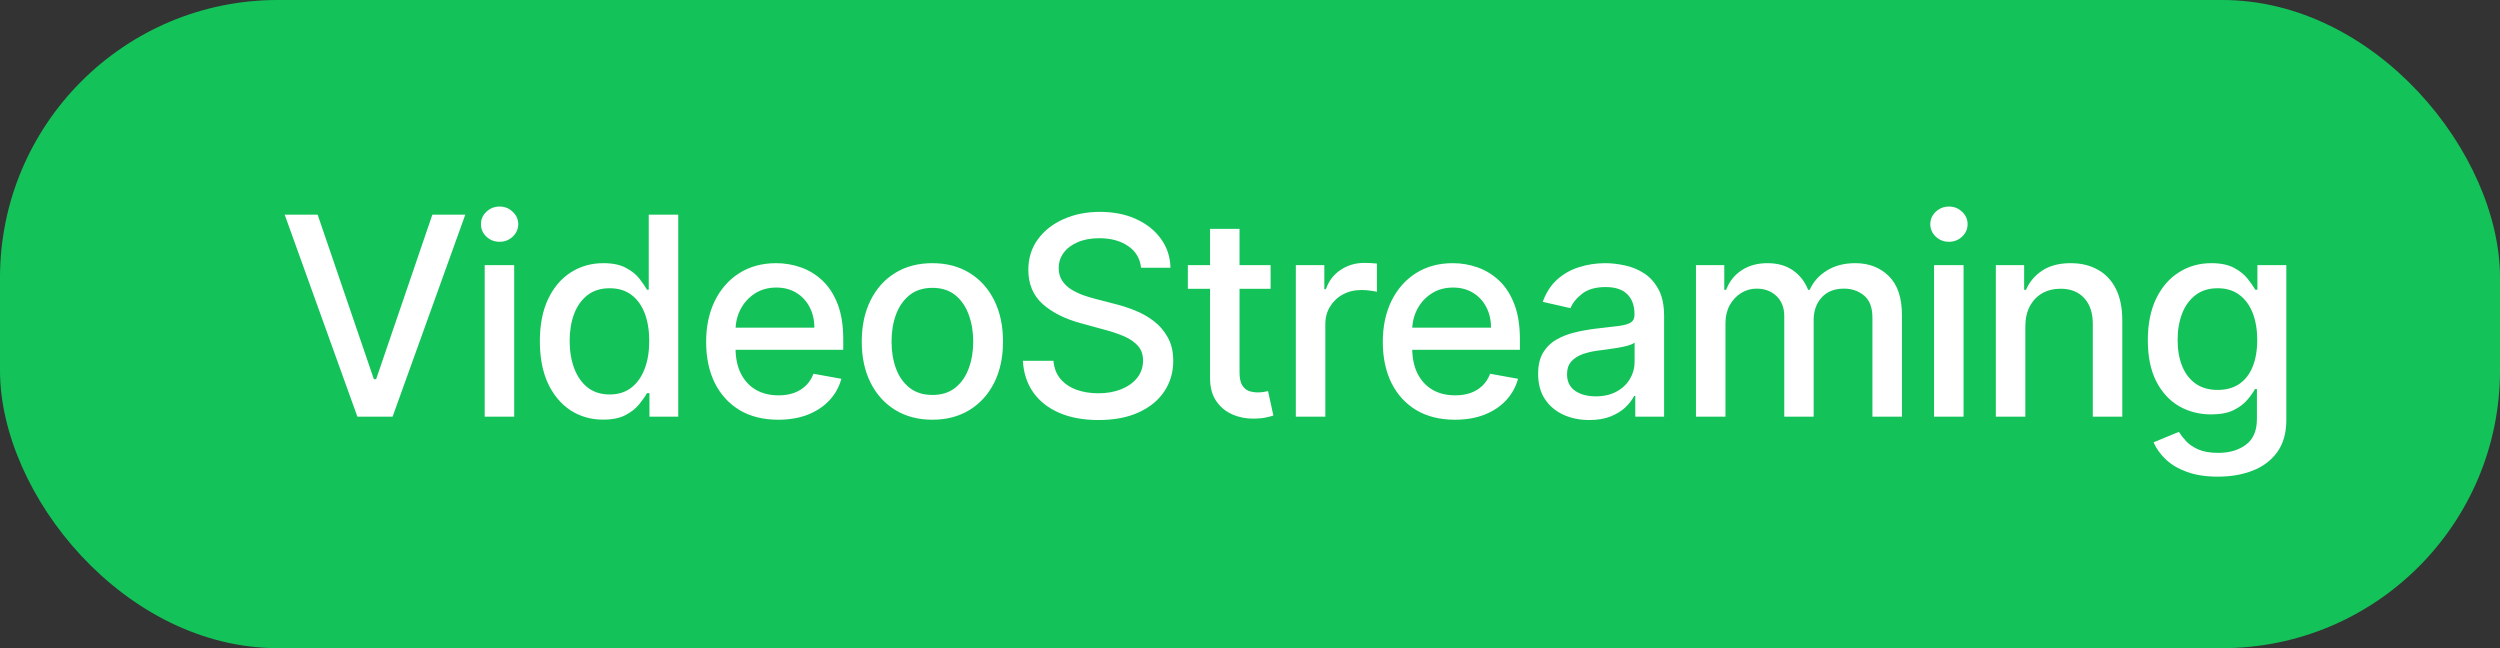 <?xml version="1.0" encoding="UTF-8"?> <svg xmlns="http://www.w3.org/2000/svg" width="108" height="28" viewBox="0 0 108 28" fill="none"><rect x="0" y="0" width="108" height="28" fill="#333333" stroke="none"/><rect width="108" height="28" rx="12" fill="#13C359"></rect><path d="M13.722 9.273L16.151 16.381H16.249L18.678 9.273H20.101L16.96 18H15.439L12.298 9.273H13.722ZM20.939 18V11.454H22.213V18H20.939ZM21.582 10.445C21.361 10.445 21.17 10.371 21.011 10.223C20.855 10.072 20.777 9.893 20.777 9.686C20.777 9.476 20.855 9.297 21.011 9.149C21.17 8.999 21.361 8.923 21.582 8.923C21.804 8.923 21.993 8.999 22.149 9.149C22.308 9.297 22.388 9.476 22.388 9.686C22.388 9.893 22.308 10.072 22.149 10.223C21.993 10.371 21.804 10.445 21.582 10.445ZM26.057 18.128C25.529 18.128 25.057 17.993 24.643 17.723C24.231 17.45 23.907 17.062 23.671 16.56C23.438 16.054 23.322 15.447 23.322 14.74C23.322 14.033 23.439 13.428 23.675 12.925C23.914 12.422 24.241 12.037 24.655 11.77C25.07 11.503 25.54 11.369 26.066 11.369C26.472 11.369 26.799 11.438 27.046 11.574C27.296 11.707 27.489 11.864 27.626 12.043C27.765 12.222 27.873 12.379 27.95 12.516H28.026V9.273H29.3V18H28.056V16.982H27.95C27.873 17.121 27.762 17.28 27.617 17.459C27.475 17.638 27.279 17.794 27.029 17.928C26.779 18.061 26.455 18.128 26.057 18.128ZM26.339 17.041C26.705 17.041 27.015 16.945 27.268 16.751C27.523 16.555 27.716 16.284 27.847 15.938C27.981 15.591 28.047 15.188 28.047 14.727C28.047 14.273 27.982 13.875 27.852 13.534C27.721 13.193 27.529 12.928 27.276 12.737C27.023 12.547 26.711 12.452 26.339 12.452C25.955 12.452 25.636 12.551 25.38 12.75C25.124 12.949 24.931 13.22 24.8 13.564C24.672 13.908 24.609 14.296 24.609 14.727C24.609 15.165 24.674 15.558 24.805 15.908C24.935 16.257 25.128 16.534 25.384 16.739C25.643 16.94 25.961 17.041 26.339 17.041ZM33.62 18.132C32.975 18.132 32.42 17.994 31.954 17.719C31.491 17.44 31.133 17.05 30.88 16.547C30.63 16.041 30.505 15.449 30.505 14.77C30.505 14.099 30.63 13.508 30.88 12.997C31.133 12.486 31.485 12.087 31.937 11.8C32.391 11.513 32.922 11.369 33.53 11.369C33.9 11.369 34.258 11.43 34.604 11.553C34.951 11.675 35.262 11.867 35.538 12.128C35.813 12.389 36.03 12.729 36.19 13.146C36.349 13.561 36.428 14.065 36.428 14.659V15.111H31.225V14.156H35.18C35.18 13.821 35.111 13.524 34.975 13.266C34.839 13.004 34.647 12.798 34.4 12.648C34.155 12.497 33.868 12.422 33.539 12.422C33.181 12.422 32.868 12.51 32.601 12.686C32.337 12.859 32.133 13.087 31.988 13.368C31.846 13.646 31.775 13.949 31.775 14.276V15.021C31.775 15.459 31.851 15.831 32.005 16.138C32.161 16.445 32.378 16.679 32.657 16.841C32.935 17 33.261 17.079 33.633 17.079C33.874 17.079 34.094 17.046 34.293 16.977C34.492 16.906 34.664 16.801 34.809 16.662C34.954 16.523 35.065 16.351 35.141 16.146L36.347 16.364C36.251 16.719 36.077 17.03 35.827 17.297C35.58 17.561 35.269 17.767 34.894 17.915C34.522 18.06 34.097 18.132 33.62 18.132ZM40.279 18.132C39.665 18.132 39.13 17.991 38.672 17.71C38.215 17.429 37.86 17.035 37.607 16.53C37.354 16.024 37.228 15.433 37.228 14.757C37.228 14.078 37.354 13.484 37.607 12.976C37.86 12.467 38.215 12.072 38.672 11.791C39.13 11.51 39.665 11.369 40.279 11.369C40.893 11.369 41.428 11.51 41.886 11.791C42.343 12.072 42.698 12.467 42.951 12.976C43.204 13.484 43.33 14.078 43.33 14.757C43.33 15.433 43.204 16.024 42.951 16.53C42.698 17.035 42.343 17.429 41.886 17.71C41.428 17.991 40.893 18.132 40.279 18.132ZM40.283 17.062C40.681 17.062 41.011 16.957 41.272 16.747C41.533 16.537 41.726 16.257 41.851 15.908C41.979 15.558 42.043 15.173 42.043 14.753C42.043 14.335 41.979 13.952 41.851 13.602C41.726 13.25 41.533 12.967 41.272 12.754C41.011 12.541 40.681 12.435 40.283 12.435C39.883 12.435 39.55 12.541 39.286 12.754C39.025 12.967 38.83 13.25 38.702 13.602C38.577 13.952 38.515 14.335 38.515 14.753C38.515 15.173 38.577 15.558 38.702 15.908C38.83 16.257 39.025 16.537 39.286 16.747C39.55 16.957 39.883 17.062 40.283 17.062ZM49.294 11.565C49.249 11.162 49.062 10.849 48.732 10.628C48.403 10.403 47.988 10.291 47.488 10.291C47.13 10.291 46.82 10.348 46.559 10.462C46.297 10.572 46.094 10.726 45.949 10.922C45.807 11.115 45.736 11.335 45.736 11.582C45.736 11.79 45.785 11.969 45.881 12.119C45.981 12.27 46.11 12.396 46.269 12.499C46.431 12.598 46.604 12.682 46.789 12.75C46.974 12.815 47.151 12.869 47.322 12.912L48.174 13.133C48.452 13.202 48.738 13.294 49.03 13.411C49.323 13.527 49.594 13.68 49.844 13.871C50.094 14.061 50.296 14.297 50.449 14.578C50.606 14.859 50.684 15.196 50.684 15.588C50.684 16.082 50.556 16.521 50.3 16.905C50.047 17.288 49.679 17.591 49.197 17.812C48.716 18.034 48.135 18.145 47.454 18.145C46.8 18.145 46.235 18.041 45.758 17.834C45.28 17.626 44.907 17.332 44.637 16.952C44.367 16.568 44.218 16.114 44.189 15.588H45.51C45.536 15.903 45.638 16.166 45.817 16.376C45.999 16.584 46.231 16.739 46.512 16.841C46.796 16.94 47.107 16.99 47.445 16.99C47.817 16.99 48.148 16.932 48.438 16.815C48.731 16.696 48.961 16.531 49.128 16.321C49.296 16.108 49.38 15.859 49.38 15.575C49.38 15.317 49.306 15.105 49.158 14.94C49.013 14.776 48.816 14.639 48.566 14.531C48.319 14.423 48.039 14.328 47.726 14.246L46.695 13.964C45.996 13.774 45.442 13.494 45.033 13.125C44.627 12.756 44.424 12.267 44.424 11.659C44.424 11.156 44.56 10.717 44.833 10.342C45.106 9.967 45.475 9.676 45.941 9.469C46.407 9.259 46.932 9.153 47.517 9.153C48.108 9.153 48.63 9.257 49.081 9.464C49.536 9.672 49.894 9.957 50.155 10.321C50.417 10.682 50.553 11.097 50.564 11.565H49.294ZM54.89 11.454V12.477H51.315V11.454H54.89ZM52.274 9.886H53.548V16.078C53.548 16.325 53.585 16.511 53.659 16.636C53.733 16.759 53.828 16.842 53.944 16.888C54.064 16.93 54.193 16.952 54.332 16.952C54.434 16.952 54.524 16.945 54.601 16.93C54.677 16.916 54.737 16.905 54.78 16.896L55.01 17.949C54.936 17.977 54.831 18.006 54.694 18.034C54.558 18.065 54.388 18.082 54.183 18.085C53.848 18.091 53.535 18.031 53.245 17.906C52.956 17.781 52.721 17.588 52.542 17.327C52.363 17.065 52.274 16.737 52.274 16.342V9.886ZM55.98 18V11.454H57.211V12.494H57.279C57.399 12.142 57.609 11.865 57.91 11.663C58.214 11.459 58.558 11.357 58.941 11.357C59.021 11.357 59.115 11.359 59.223 11.365C59.334 11.371 59.42 11.378 59.483 11.386V12.605C59.431 12.591 59.341 12.575 59.21 12.558C59.079 12.538 58.949 12.528 58.818 12.528C58.517 12.528 58.248 12.592 58.013 12.72C57.779 12.845 57.595 13.02 57.459 13.244C57.322 13.466 57.254 13.719 57.254 14.003V18H55.98ZM62.852 18.132C62.207 18.132 61.652 17.994 61.186 17.719C60.723 17.44 60.365 17.05 60.112 16.547C59.862 16.041 59.737 15.449 59.737 14.77C59.737 14.099 59.862 13.508 60.112 12.997C60.365 12.486 60.717 12.087 61.169 11.8C61.623 11.513 62.154 11.369 62.762 11.369C63.132 11.369 63.49 11.43 63.836 11.553C64.183 11.675 64.494 11.867 64.769 12.128C65.045 12.389 65.262 12.729 65.421 13.146C65.581 13.561 65.66 14.065 65.66 14.659V15.111H60.457V14.156H64.412C64.412 13.821 64.343 13.524 64.207 13.266C64.071 13.004 63.879 12.798 63.632 12.648C63.387 12.497 63.1 12.422 62.771 12.422C62.413 12.422 62.1 12.51 61.834 12.686C61.569 12.859 61.365 13.087 61.22 13.368C61.078 13.646 61.007 13.949 61.007 14.276V15.021C61.007 15.459 61.084 15.831 61.237 16.138C61.393 16.445 61.611 16.679 61.889 16.841C62.167 17 62.493 17.079 62.865 17.079C63.106 17.079 63.326 17.046 63.525 16.977C63.724 16.906 63.896 16.801 64.041 16.662C64.186 16.523 64.296 16.351 64.373 16.146L65.579 16.364C65.483 16.719 65.309 17.03 65.059 17.297C64.812 17.561 64.501 17.767 64.126 17.915C63.754 18.06 63.329 18.132 62.852 18.132ZM68.659 18.145C68.244 18.145 67.869 18.068 67.534 17.915C67.198 17.759 66.933 17.533 66.737 17.237C66.544 16.942 66.447 16.579 66.447 16.151C66.447 15.781 66.518 15.477 66.66 15.239C66.802 15 66.994 14.811 67.235 14.672C67.477 14.533 67.747 14.428 68.045 14.357C68.343 14.286 68.647 14.232 68.957 14.195C69.349 14.149 69.667 14.112 69.912 14.084C70.156 14.053 70.333 14.003 70.444 13.935C70.555 13.867 70.61 13.756 70.61 13.602V13.572C70.61 13.2 70.505 12.912 70.295 12.707C70.088 12.503 69.778 12.401 69.366 12.401C68.937 12.401 68.599 12.496 68.352 12.686C68.108 12.874 67.939 13.082 67.845 13.312L66.647 13.04C66.789 12.642 66.997 12.321 67.269 12.077C67.545 11.829 67.862 11.651 68.22 11.54C68.578 11.426 68.954 11.369 69.349 11.369C69.61 11.369 69.887 11.401 70.18 11.463C70.475 11.523 70.751 11.633 71.007 11.796C71.265 11.957 71.477 12.189 71.642 12.49C71.806 12.788 71.889 13.176 71.889 13.653V18H70.644V17.105H70.593C70.511 17.27 70.387 17.432 70.223 17.591C70.058 17.75 69.846 17.882 69.588 17.987C69.329 18.092 69.019 18.145 68.659 18.145ZM68.936 17.122C69.288 17.122 69.589 17.053 69.839 16.913C70.092 16.774 70.284 16.592 70.414 16.368C70.548 16.141 70.615 15.898 70.615 15.639V14.796C70.569 14.841 70.481 14.883 70.35 14.923C70.223 14.96 70.076 14.993 69.912 15.021C69.747 15.047 69.586 15.071 69.43 15.094C69.274 15.114 69.143 15.131 69.038 15.145C68.791 15.176 68.565 15.229 68.36 15.303C68.159 15.376 67.997 15.483 67.875 15.622C67.755 15.758 67.696 15.94 67.696 16.168C67.696 16.483 67.812 16.722 68.045 16.884C68.278 17.043 68.575 17.122 68.936 17.122ZM73.266 18V11.454H74.489V12.52H74.57C74.706 12.159 74.929 11.878 75.239 11.676C75.549 11.472 75.919 11.369 76.351 11.369C76.789 11.369 77.155 11.472 77.451 11.676C77.749 11.881 77.969 12.162 78.111 12.52H78.179C78.335 12.171 78.584 11.892 78.925 11.685C79.266 11.474 79.672 11.369 80.144 11.369C80.737 11.369 81.222 11.555 81.597 11.928C81.975 12.3 82.164 12.861 82.164 13.611V18H80.889V13.73C80.889 13.287 80.769 12.966 80.527 12.767C80.286 12.568 79.997 12.469 79.662 12.469C79.247 12.469 78.925 12.597 78.695 12.852C78.465 13.105 78.35 13.43 78.35 13.828V18H77.08V13.649C77.08 13.294 76.969 13.008 76.747 12.793C76.526 12.577 76.237 12.469 75.882 12.469C75.641 12.469 75.418 12.533 75.213 12.661C75.012 12.786 74.848 12.96 74.723 13.185C74.601 13.409 74.54 13.669 74.54 13.964V18H73.266ZM83.551 18V11.454H84.826V18H83.551ZM84.195 10.445C83.973 10.445 83.783 10.371 83.624 10.223C83.468 10.072 83.389 9.893 83.389 9.686C83.389 9.476 83.468 9.297 83.624 9.149C83.783 8.999 83.973 8.923 84.195 8.923C84.416 8.923 84.605 8.999 84.762 9.149C84.921 9.297 85 9.476 85 9.686C85 9.893 84.921 10.072 84.762 10.223C84.605 10.371 84.416 10.445 84.195 10.445ZM87.494 14.114V18H86.22V11.454H87.443V12.52H87.524C87.674 12.173 87.91 11.895 88.231 11.685C88.555 11.474 88.963 11.369 89.454 11.369C89.9 11.369 90.291 11.463 90.626 11.651C90.961 11.835 91.221 12.111 91.406 12.477C91.59 12.844 91.683 13.297 91.683 13.837V18H90.409V13.99C90.409 13.516 90.285 13.145 90.038 12.878C89.791 12.608 89.451 12.473 89.019 12.473C88.724 12.473 88.461 12.537 88.231 12.665C88.004 12.793 87.823 12.98 87.69 13.227C87.559 13.472 87.494 13.767 87.494 14.114ZM95.816 20.591C95.296 20.591 94.849 20.523 94.474 20.386C94.101 20.25 93.797 20.07 93.562 19.845C93.326 19.621 93.15 19.375 93.033 19.108L94.128 18.656C94.205 18.781 94.307 18.913 94.435 19.053C94.566 19.195 94.742 19.315 94.964 19.415C95.188 19.514 95.476 19.564 95.829 19.564C96.312 19.564 96.711 19.446 97.026 19.21C97.341 18.977 97.499 18.605 97.499 18.094V16.807H97.418C97.341 16.946 97.231 17.101 97.086 17.271C96.944 17.442 96.748 17.59 96.498 17.715C96.248 17.84 95.922 17.902 95.522 17.902C95.005 17.902 94.539 17.781 94.124 17.54C93.712 17.296 93.385 16.936 93.144 16.462C92.905 15.984 92.786 15.398 92.786 14.702C92.786 14.006 92.904 13.409 93.14 12.912C93.378 12.415 93.705 12.034 94.12 11.77C94.535 11.503 95.005 11.369 95.53 11.369C95.937 11.369 96.265 11.438 96.515 11.574C96.765 11.707 96.959 11.864 97.099 12.043C97.241 12.222 97.35 12.379 97.427 12.516H97.52V11.454H98.769V18.145C98.769 18.707 98.638 19.169 98.377 19.53C98.116 19.891 97.762 20.158 97.316 20.331C96.873 20.504 96.373 20.591 95.816 20.591ZM95.803 16.845C96.169 16.845 96.479 16.76 96.732 16.59C96.988 16.416 97.181 16.169 97.312 15.848C97.445 15.524 97.512 15.136 97.512 14.685C97.512 14.244 97.447 13.857 97.316 13.521C97.185 13.186 96.993 12.925 96.741 12.737C96.488 12.547 96.175 12.452 95.803 12.452C95.419 12.452 95.1 12.551 94.844 12.75C94.589 12.946 94.395 13.213 94.265 13.551C94.137 13.889 94.073 14.267 94.073 14.685C94.073 15.114 94.138 15.49 94.269 15.814C94.4 16.138 94.593 16.391 94.849 16.572C95.107 16.754 95.425 16.845 95.803 16.845Z" fill="white"></path></svg> 